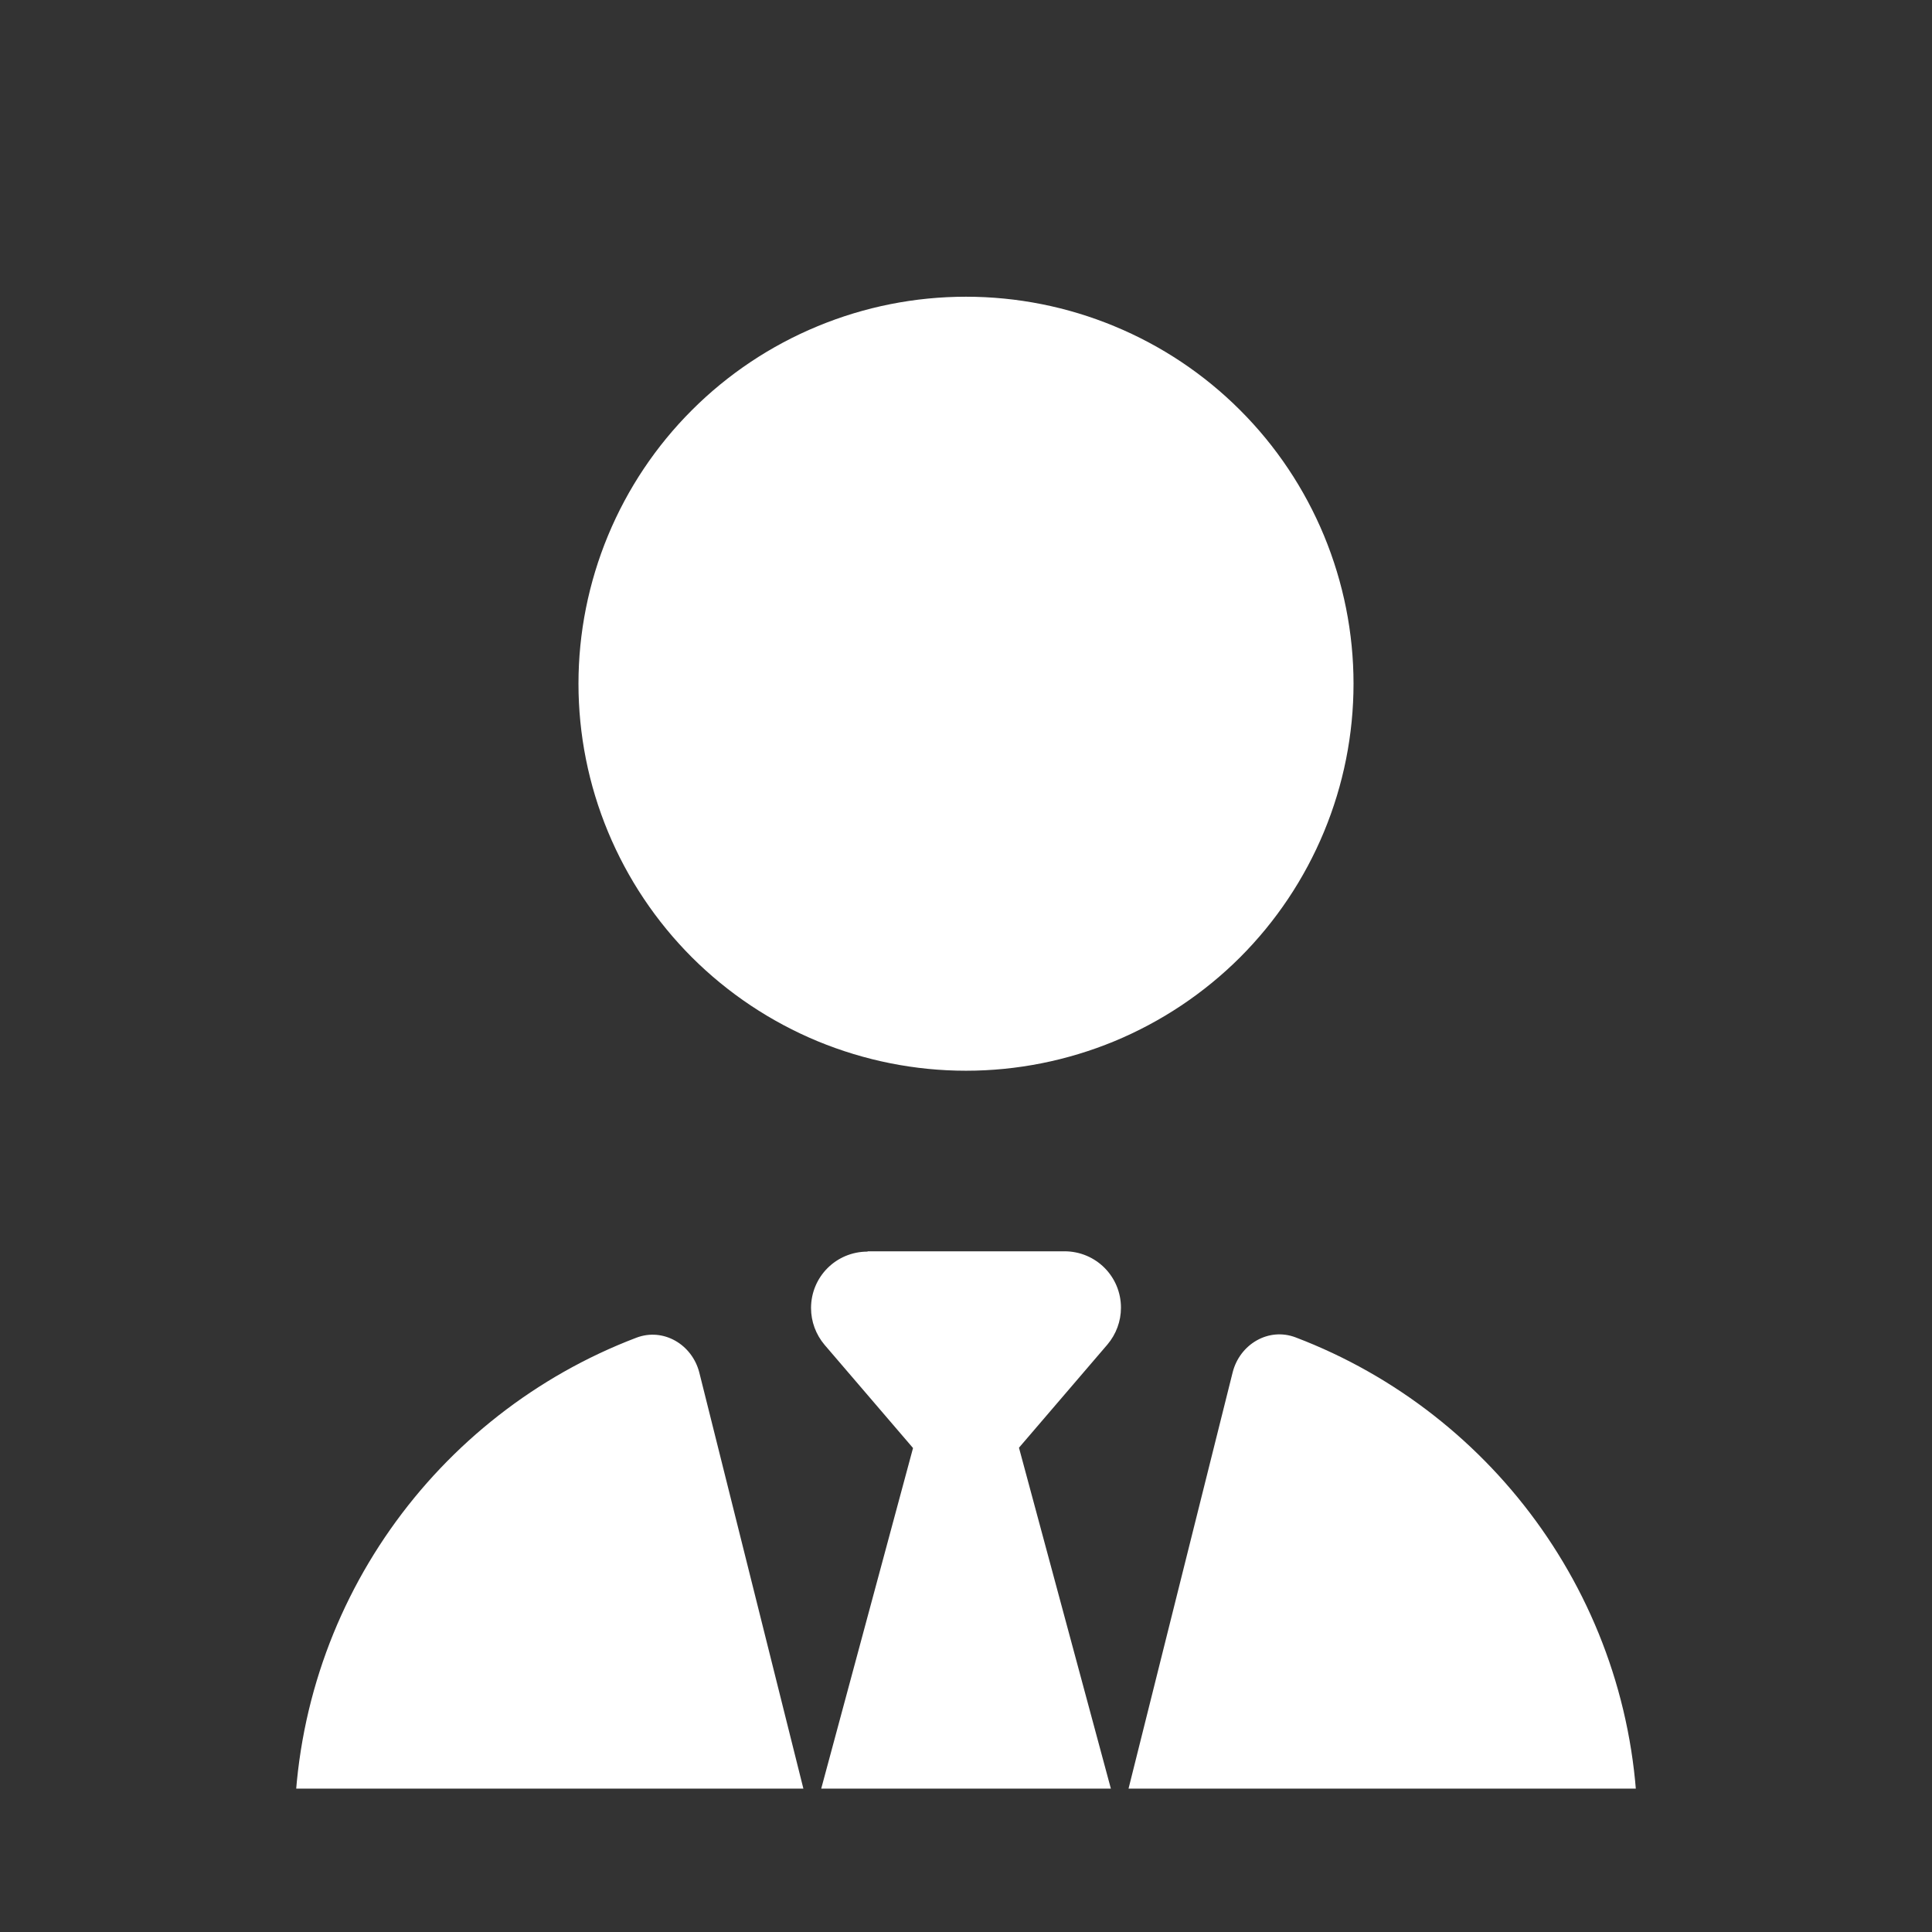 <svg width="24" height="24" viewBox="0 0 24 24" fill="none" xmlns="http://www.w3.org/2000/svg">
<rect x="0" y="0" width="24" height="24" fill="#333333" stroke="none"/>
<g clip-path="url(#clip0_400_5758)">
<path d="M12 13.301C11.368 13.301 10.742 13.176 10.158 12.935C9.574 12.693 9.043 12.339 8.596 11.893C8.149 11.446 7.795 10.916 7.553 10.333C7.311 9.75 7.186 9.125 7.186 8.493C7.186 7.862 7.311 7.237 7.553 6.653C7.795 6.07 8.149 5.54 8.596 5.094C9.043 4.647 9.574 4.293 10.158 4.052C10.742 3.81 11.368 3.686 12 3.686C12.632 3.686 13.258 3.81 13.842 4.052C14.426 4.293 14.957 4.647 15.404 5.094C15.851 5.54 16.205 6.07 16.447 6.653C16.689 7.237 16.814 7.862 16.814 8.493C16.814 9.125 16.689 9.75 16.447 10.333C16.205 10.916 15.851 11.446 15.404 11.893C14.957 12.339 14.426 12.693 13.842 12.935C13.258 13.176 12.632 13.301 12 13.301ZM10.777 15.544H13.223C13.613 15.544 13.925 15.857 13.925 16.245C13.925 16.413 13.865 16.574 13.757 16.702L12.658 17.984L13.901 22.595H13.925L15.313 17.046C15.402 16.698 15.759 16.485 16.096 16.614C18.579 17.559 20.344 19.963 20.344 22.775C20.344 23.38 19.85 23.873 19.245 23.873L4.755 23.877C4.15 23.877 3.656 23.384 3.656 22.779C3.656 19.967 5.421 17.563 7.904 16.618C8.241 16.489 8.598 16.702 8.687 17.05L10.075 22.599H10.099L11.342 17.988L10.243 16.706C10.135 16.578 10.075 16.417 10.075 16.249C10.075 15.861 10.387 15.548 10.777 15.548V15.544Z" fill="white"/>
</g>
<defs>
<clipPath id="clip0_400_5758">
<rect width="17.906" height="20.438" fill="white" transform="translate(3 1.781)"/>
</clipPath>
</defs>
</svg>

